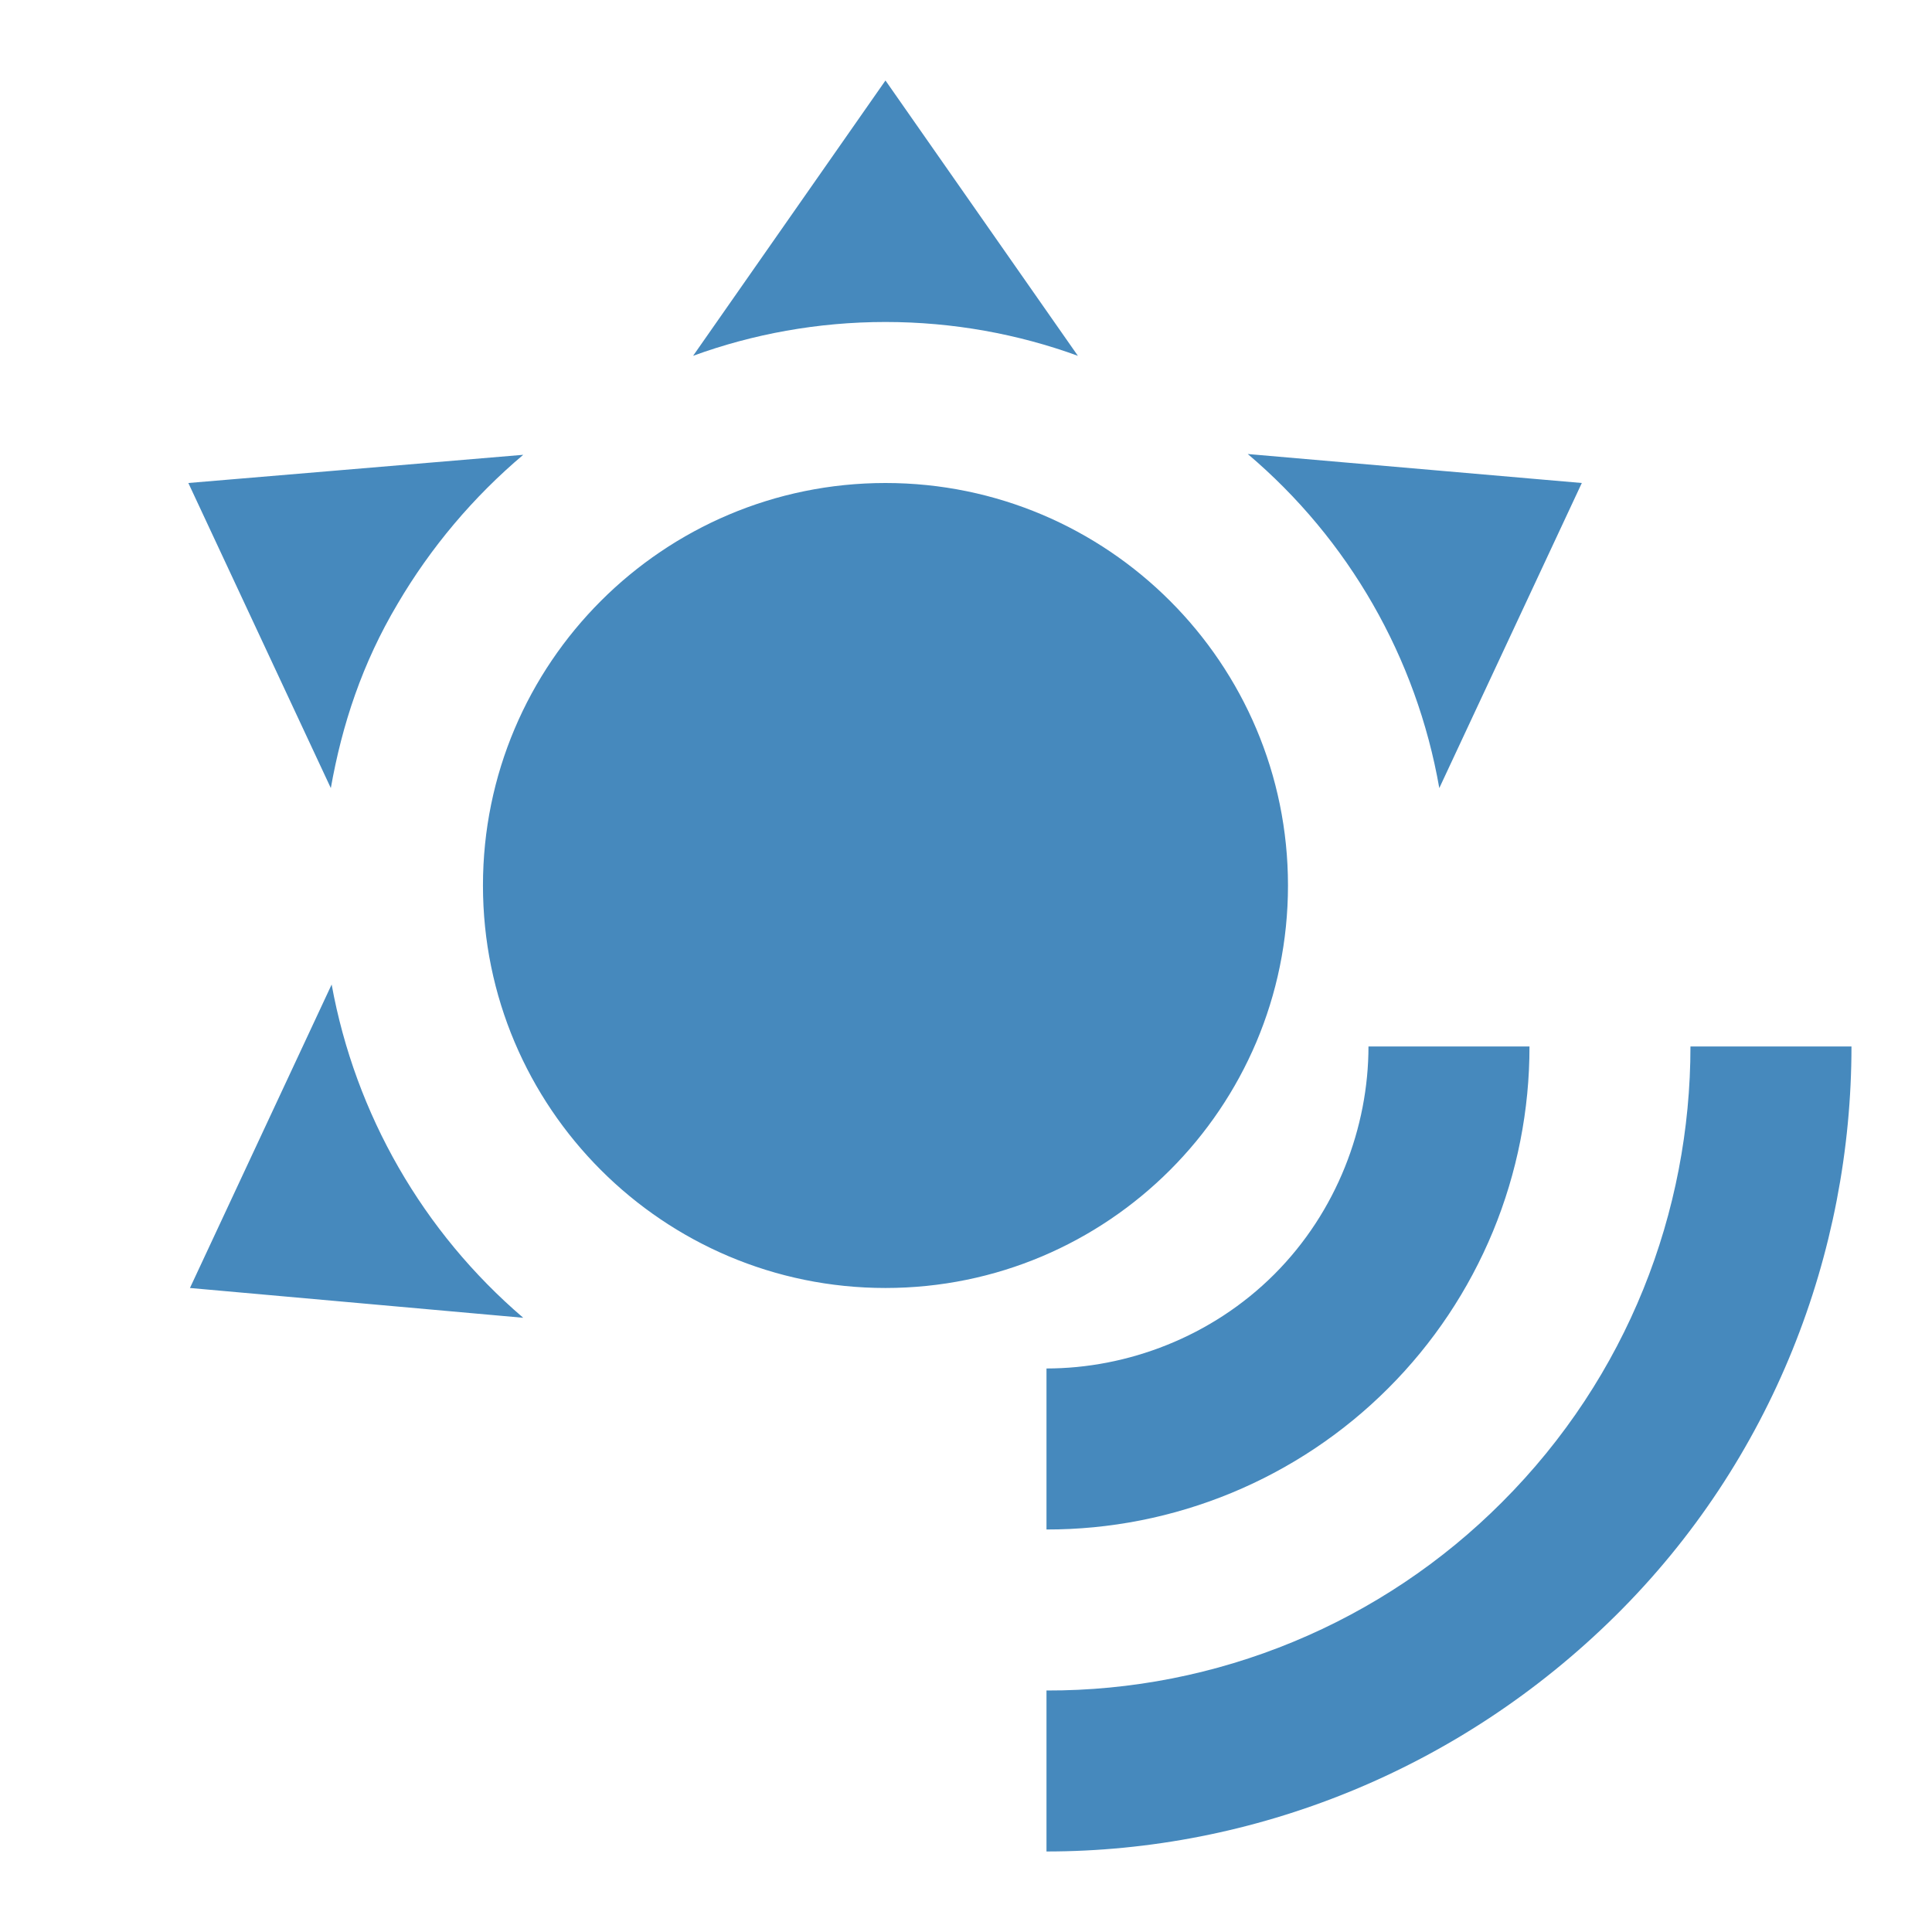 <svg xmlns="http://www.w3.org/2000/svg" width="47" height="47" viewBox="0 0 47 47" fill="none"><path d="M21.541 11.75C26.946 11.75 31.333 16.136 31.333 21.541C31.333 26.946 26.946 31.333 21.541 31.333C16.136 31.333 11.749 26.946 11.749 21.541C11.749 16.136 16.136 11.75 21.541 11.75ZM21.541 1.958L26.222 8.656C24.772 8.127 23.186 7.833 21.541 7.833C19.896 7.833 18.31 8.127 16.861 8.656L21.541 1.958ZM4.582 11.75L12.729 11.064C11.513 12.091 10.48 13.316 9.674 14.687C8.812 16.136 8.322 17.625 8.048 19.172L4.582 11.75ZM4.621 31.333L8.068 23.95C8.643 27.108 10.289 29.971 12.729 32.058L4.621 31.333ZM38.481 11.75L35.014 19.172C34.46 16.001 32.811 13.124 30.354 11.045L38.481 11.75ZM45.041 25.458H41.124C41.124 29.473 39.597 33.487 36.542 36.542C35.089 38 33.361 39.156 31.458 39.942C29.556 40.729 27.517 41.131 25.458 41.125V45.041C30.471 45.041 35.484 43.083 39.303 39.303C43.122 35.524 45.041 30.471 45.041 25.458ZM37.208 25.458H33.291C33.291 27.416 32.527 29.473 31 31C29.472 32.528 27.416 33.291 25.458 33.291V37.208C27.002 37.211 28.531 36.908 29.957 36.319C31.384 35.729 32.681 34.864 33.772 33.772C34.864 32.681 35.729 31.384 36.319 29.958C36.908 28.531 37.21 27.002 37.208 25.458Z" fill="#4689bd"></path></svg>